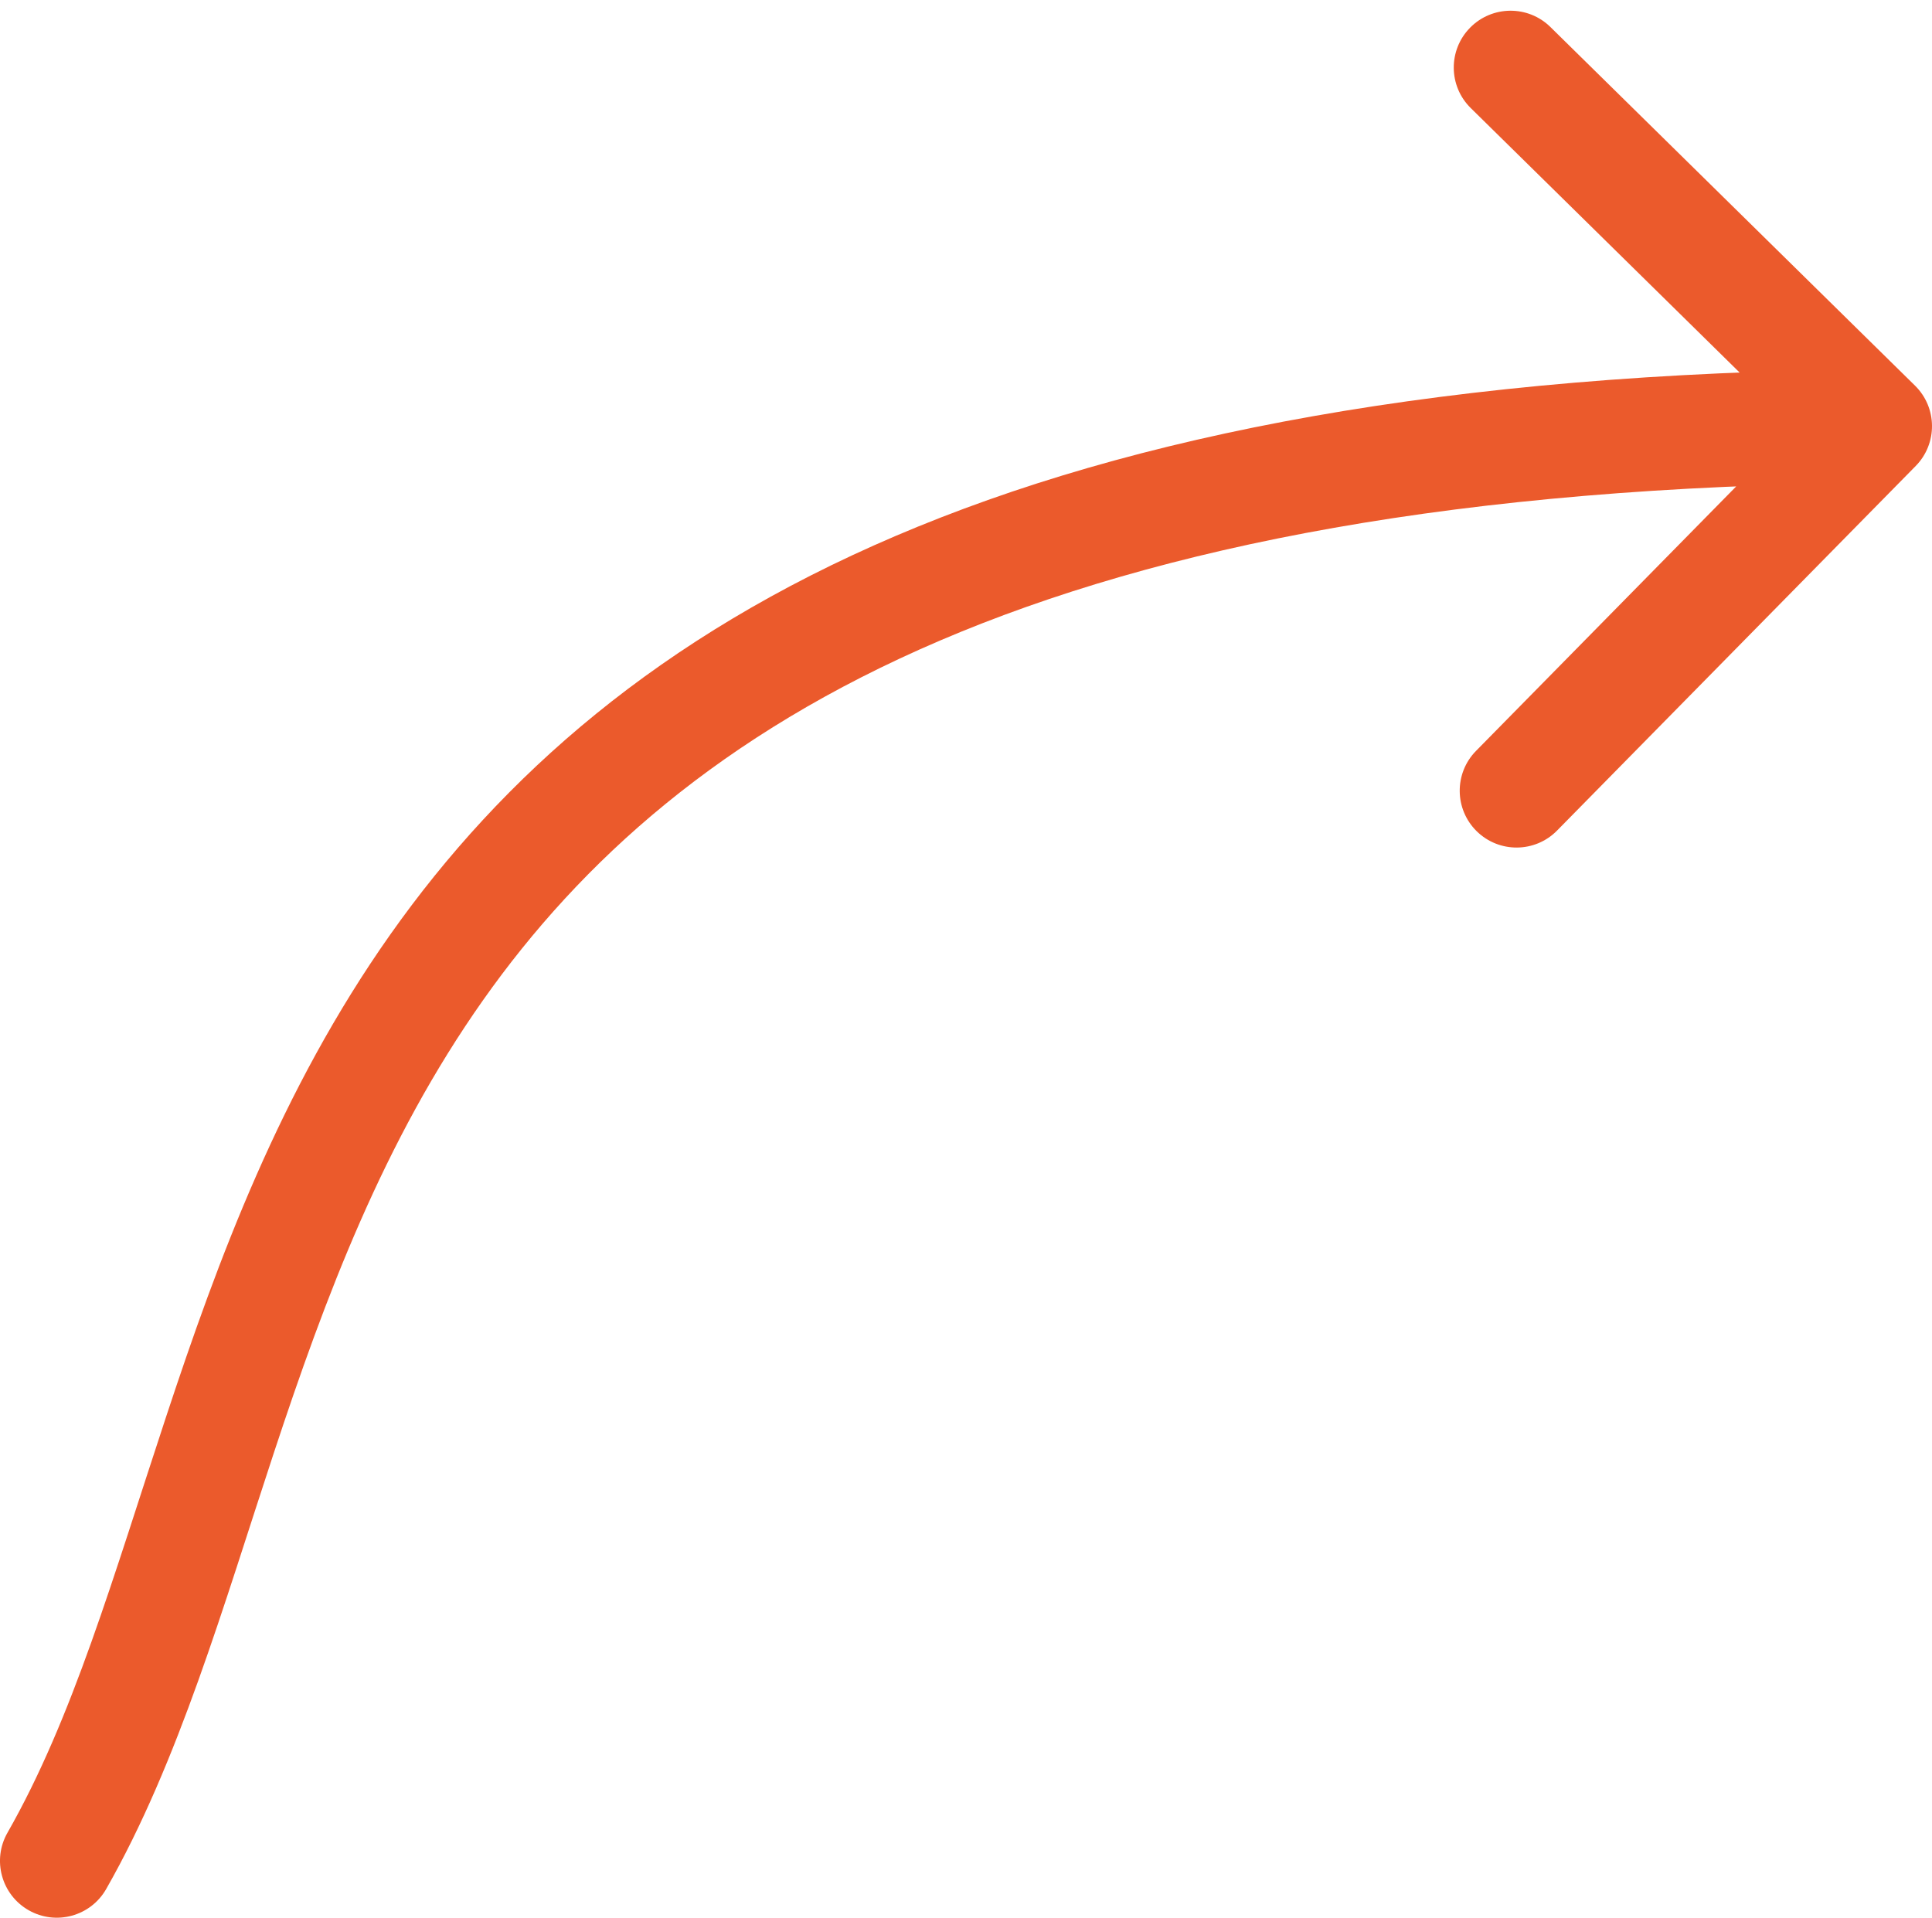 <?xml version="1.0" encoding="UTF-8"?> <svg xmlns="http://www.w3.org/2000/svg" width="136" height="135" viewBox="0 0 136 135" fill="none"><path d="M0.526 129.018C-0.569 130.936 0.099 133.379 2.018 134.474C3.937 135.569 6.38 134.901 7.474 132.982L0.526 129.018ZM134.852 32.805C136.401 31.23 136.38 28.698 134.805 27.148L109.14 1.903C107.566 0.354 105.033 0.375 103.484 1.95C101.935 3.525 101.955 6.057 103.53 7.606L126.343 30.047L103.903 52.86C102.354 54.434 102.375 56.967 103.95 58.516C105.525 60.065 108.057 60.045 109.606 58.47L134.852 32.805ZM7.474 132.982C12.586 124.024 15.746 112.967 19.285 102.253C22.895 91.324 27.003 80.334 34.003 70.41C47.733 50.945 73.418 34.483 132.033 34L131.967 26C71.789 26.496 43.183 43.517 27.466 65.799C19.743 76.748 15.338 88.698 11.689 99.744C7.969 111.005 5.124 120.959 0.526 129.018L7.474 132.982Z" fill="#EB5A2C"></path></svg> 